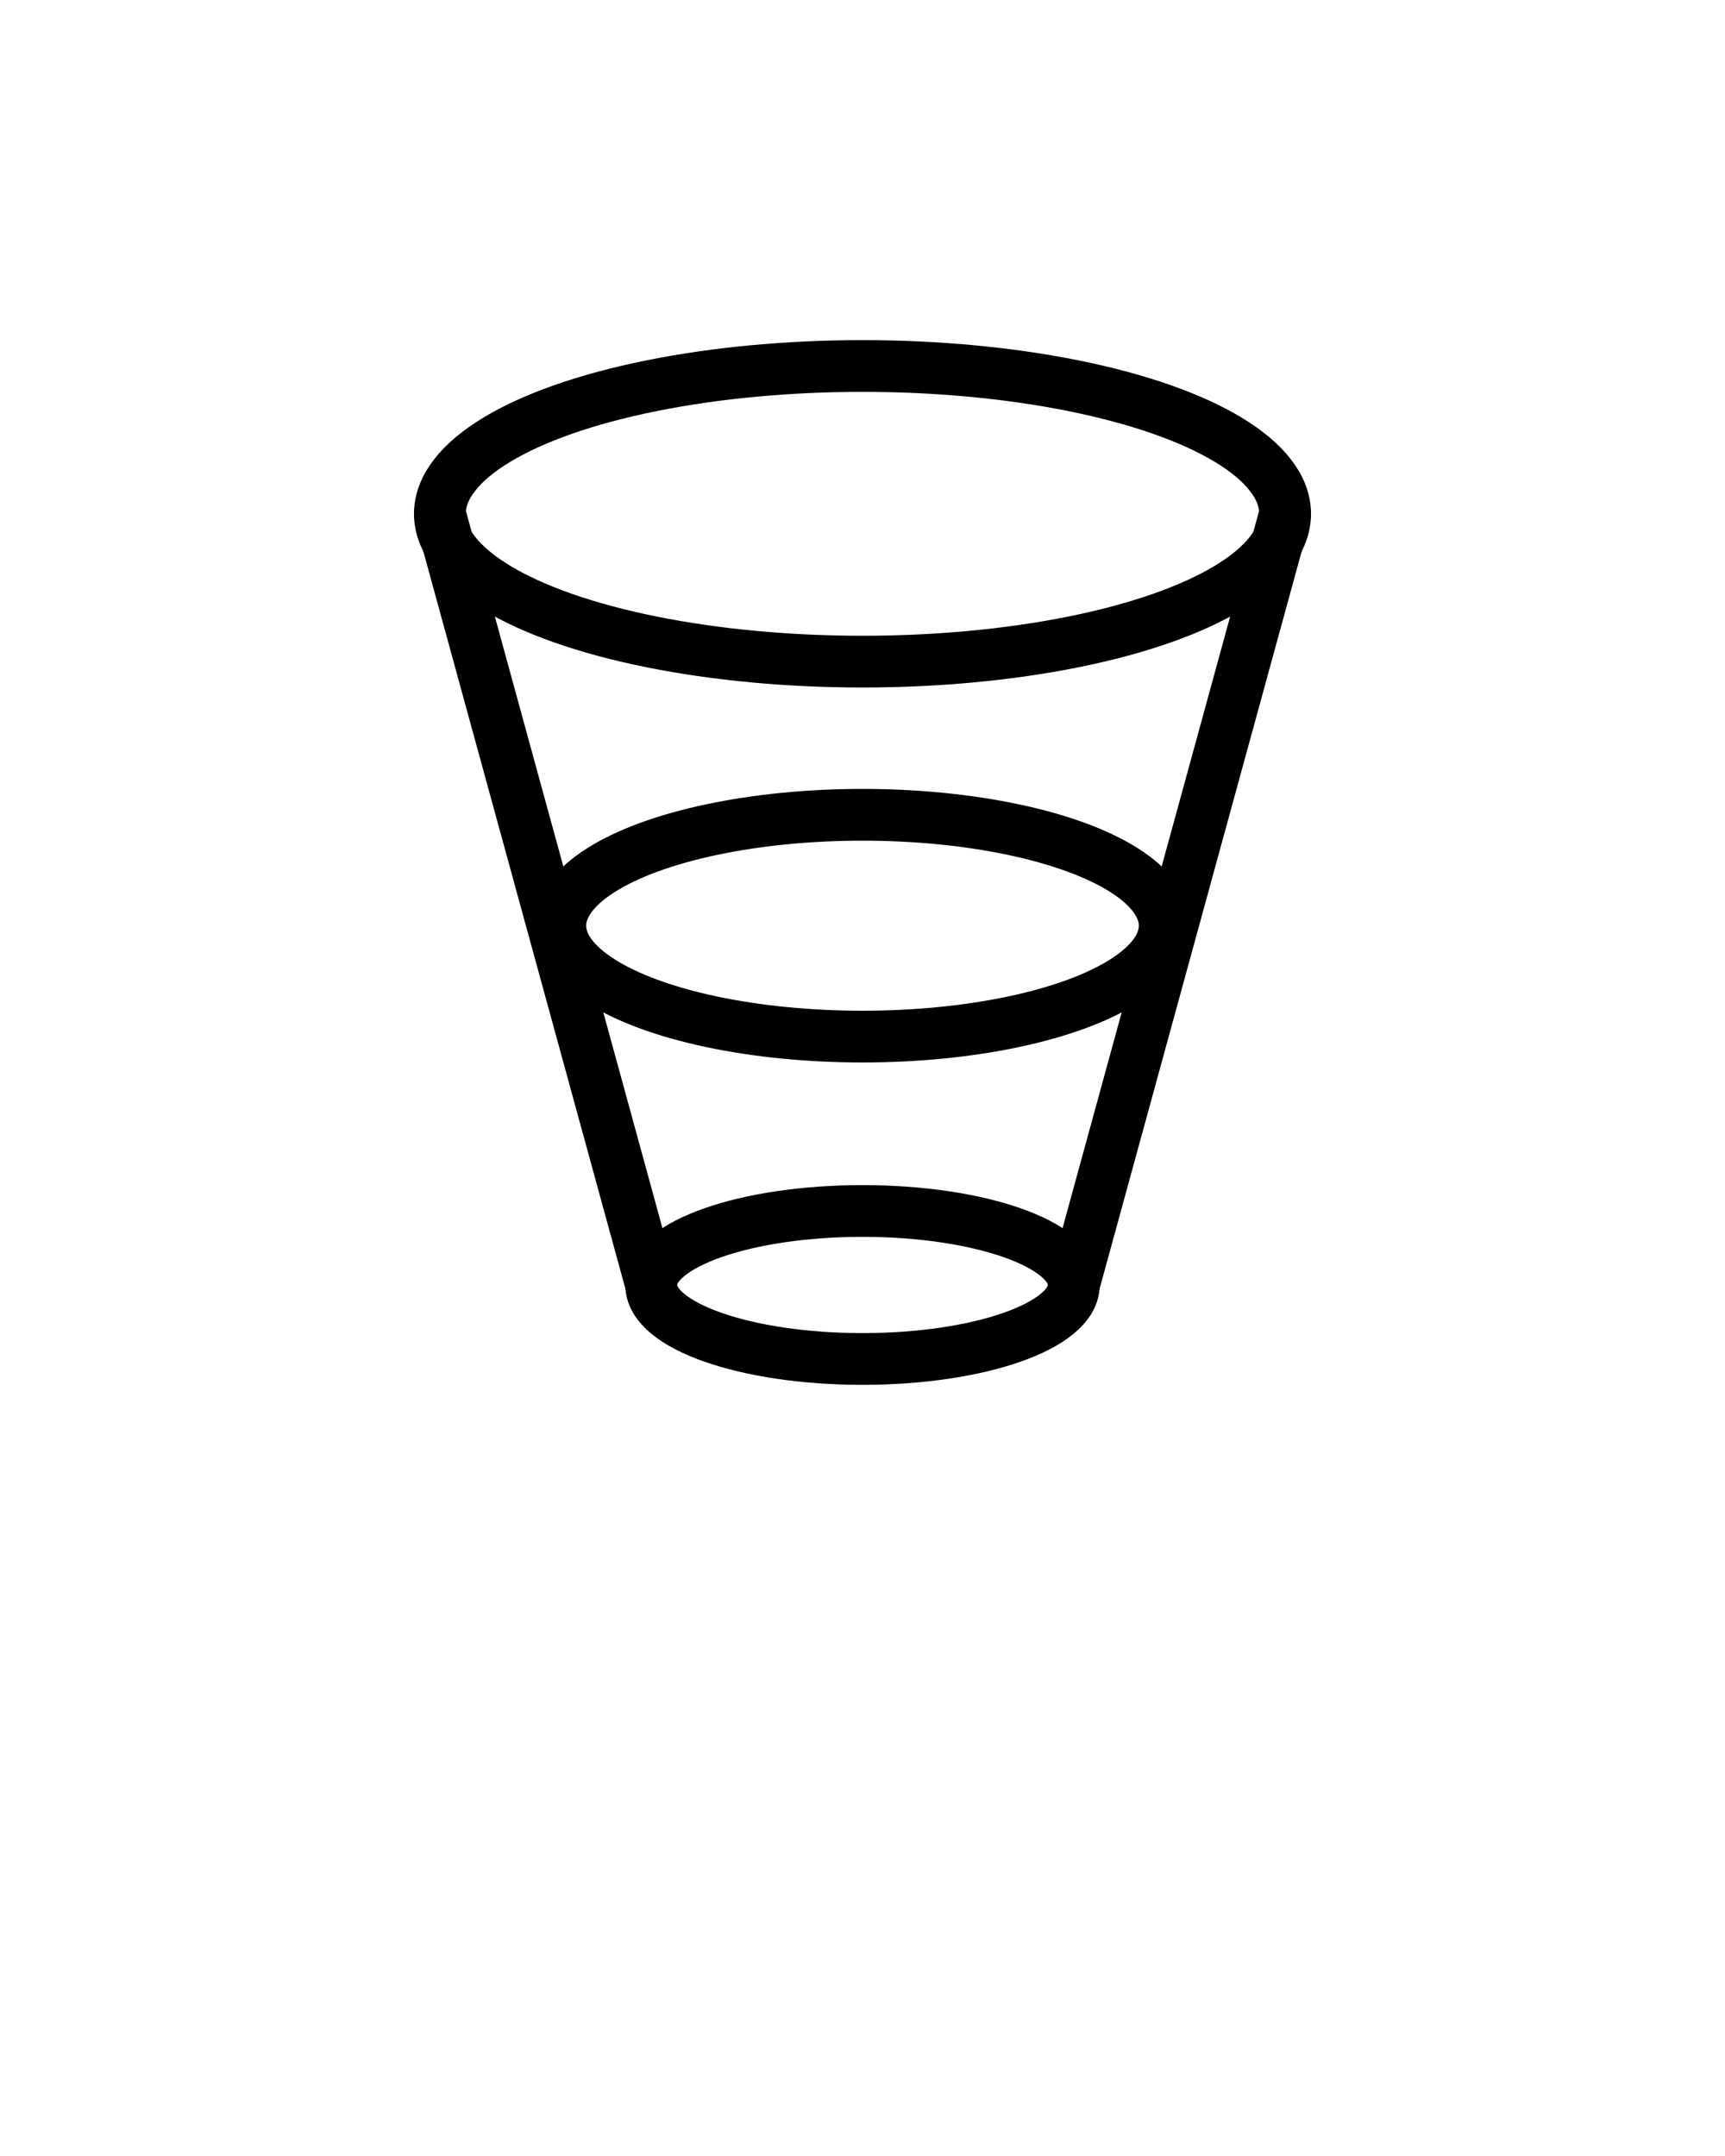 <svg xmlns="http://www.w3.org/2000/svg" data-name="Layer 2" viewBox="0 0 100 125" x="0px" y="0px">
	<defs>
		<style>.cls-1{fill:none;stroke:#000;stroke-linecap:round;stroke-linejoin:round;stroke-width:3px;}</style>
	</defs>
	
	<ellipse class="cls-1" cx="50" cy="74.5" rx="12.25" ry="4.29"/>
	<ellipse class="cls-1" cx="50" cy="53.67" rx="17.52" ry="6.43"/>
	<ellipse class="cls-1" cx="50" cy="29.79" rx="24.5" ry="8.57"/>
	
	<line class="cls-1" x1="25.5" y1="29.79" x2="37.75" y2="74.5"/>
	<line class="cls-1" x1="74.5" y1="29.79" x2="62.25" y2="74.5"/></svg>